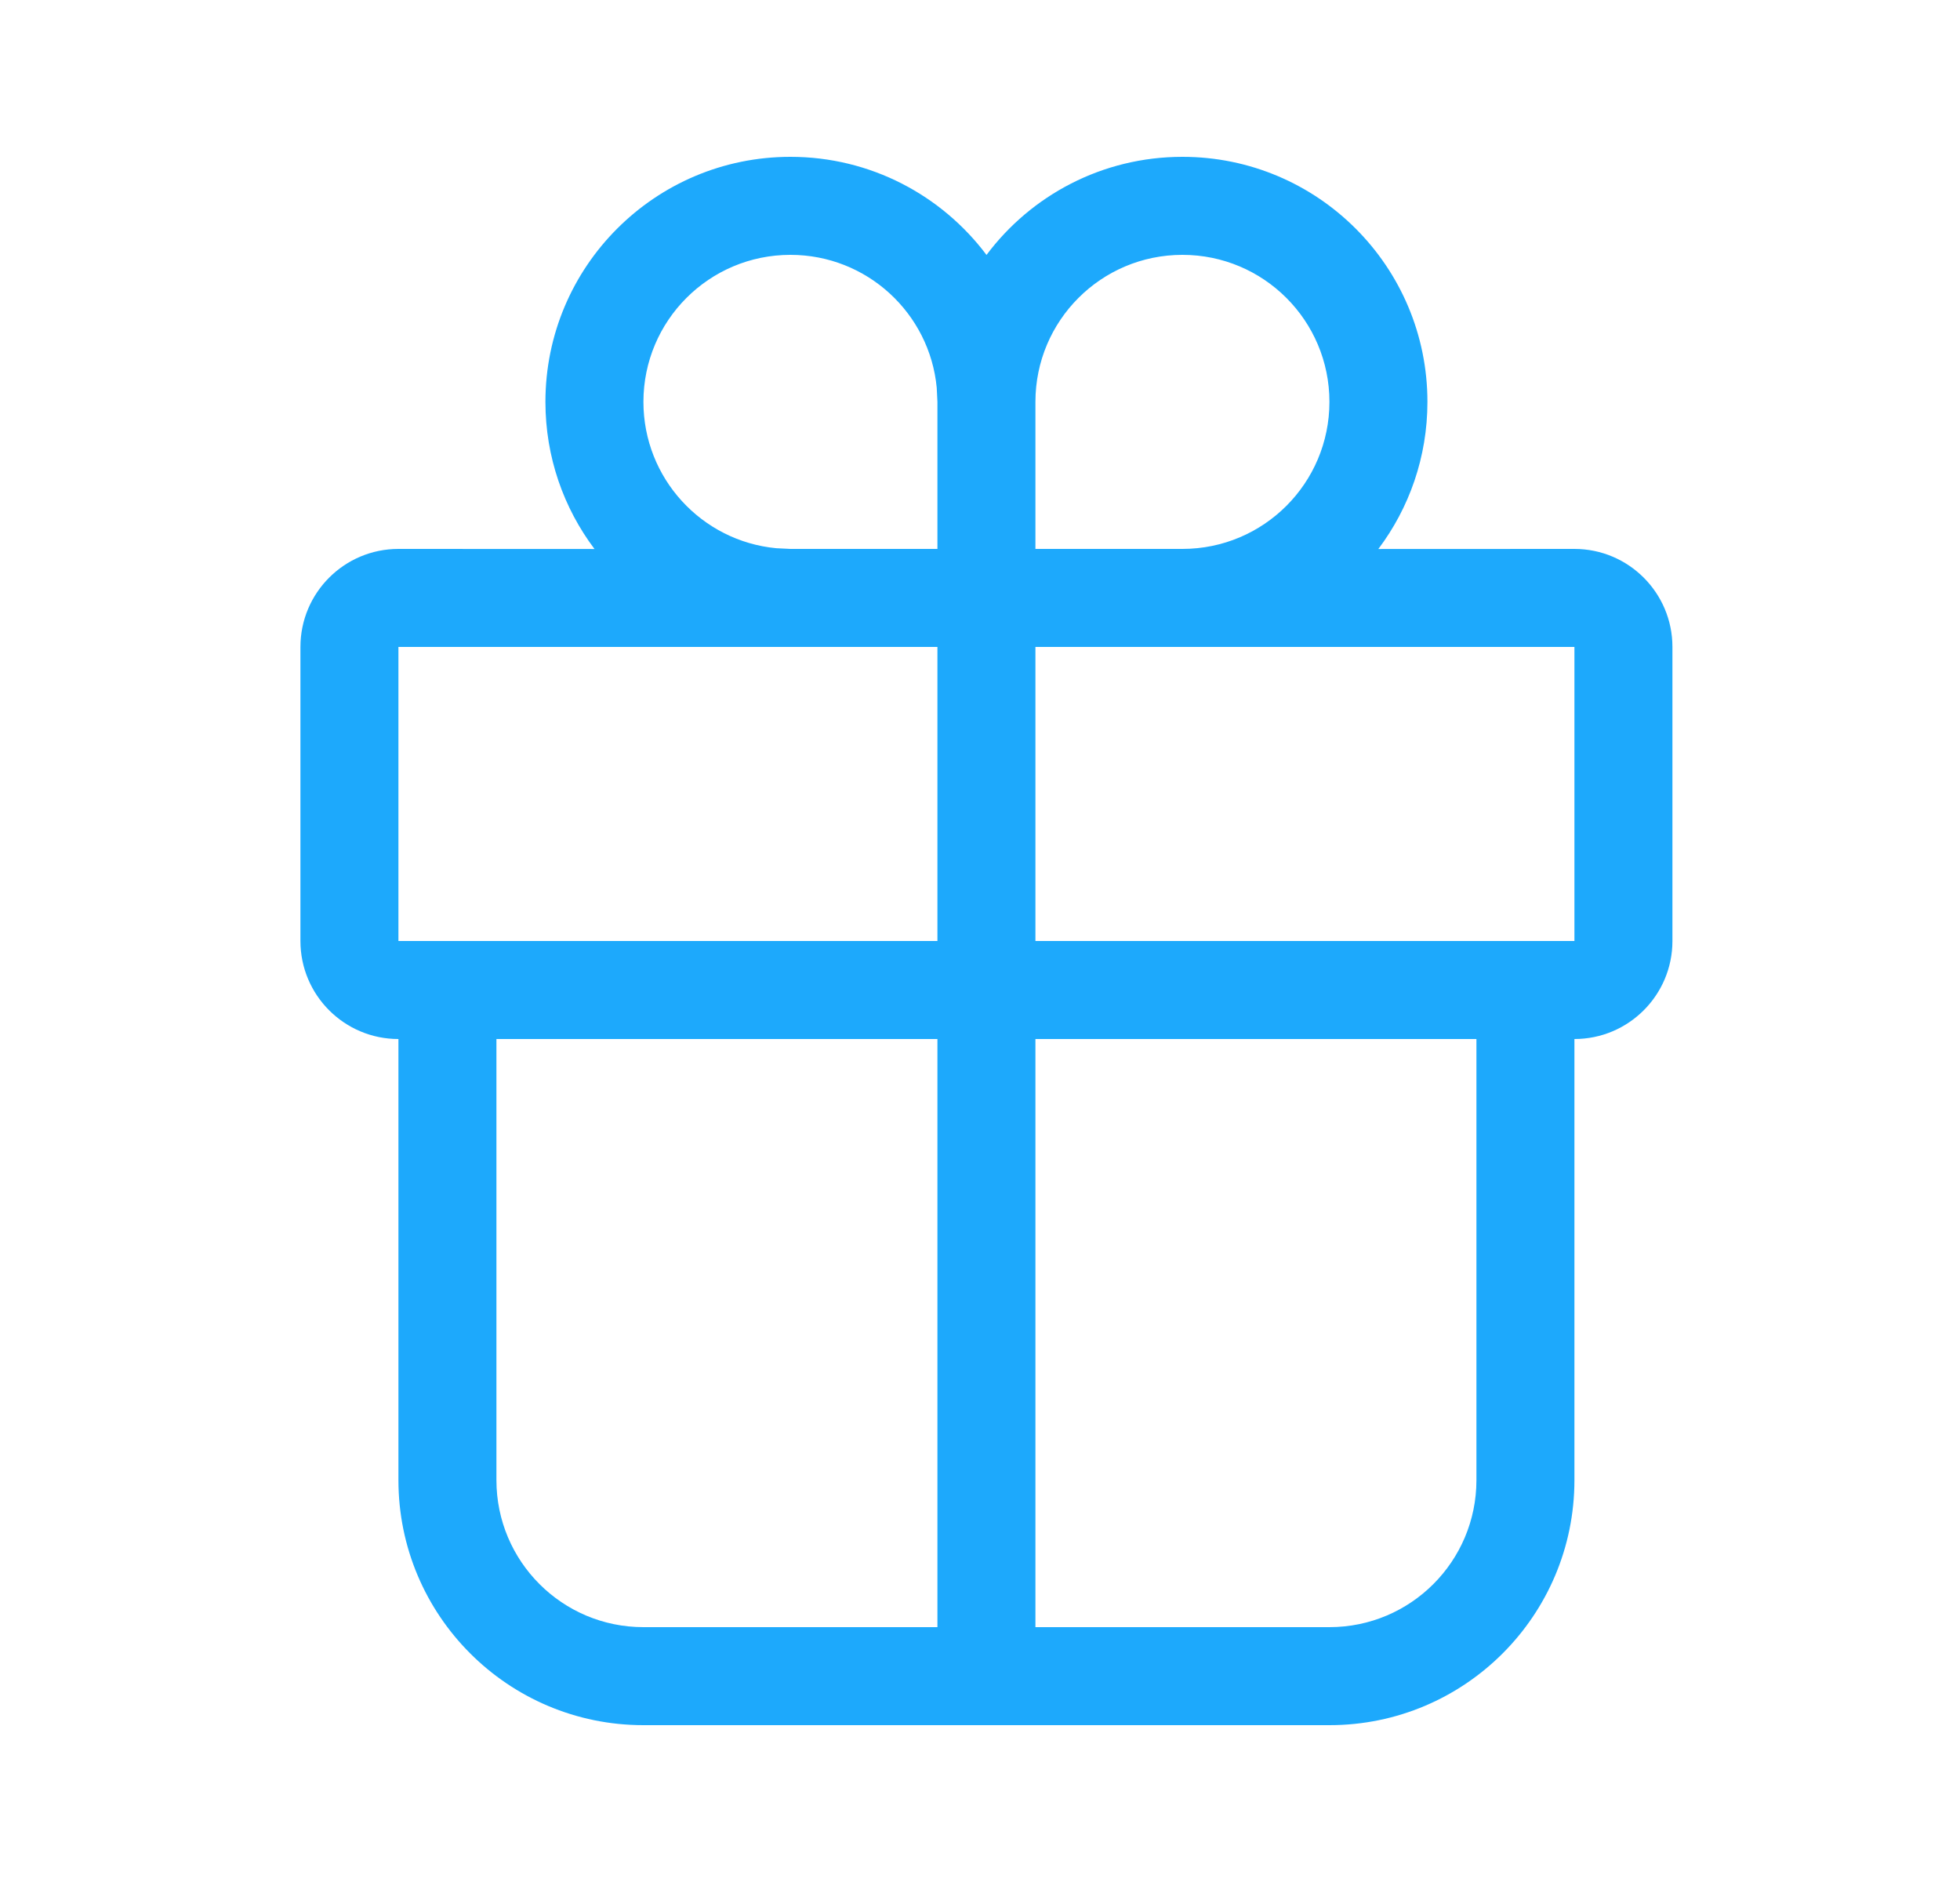 <?xml version="1.0" encoding="UTF-8"?> <svg xmlns="http://www.w3.org/2000/svg" width="25" height="24" viewBox="0 0 25 24" fill="none"><path d="M15.082 2C16.808 2 18.207 3.399 18.207 5.125C18.207 5.829 17.974 6.479 17.581 7.001L20.082 7C20.772 7 21.332 7.56 21.332 8.25V12C21.332 12.69 20.772 13.25 20.082 13.25V18.875C20.082 20.601 18.683 22 16.957 22H8.207C6.481 22 5.082 20.601 5.082 18.875V13.25C4.392 13.25 3.832 12.69 3.832 12V8.25C3.832 7.56 4.392 7 5.082 7L7.583 7.001C7.19 6.479 6.957 5.829 6.957 5.125C6.957 3.399 8.356 2 10.082 2C11.105 2 12.013 2.492 12.583 3.251C13.151 2.492 14.059 2 15.082 2ZM11.957 13.25H6.332V18.875C6.332 19.91 7.171 20.75 8.207 20.75H11.957V13.25ZM18.832 13.25H13.207V20.75H16.957C17.993 20.75 18.832 19.91 18.832 18.875V13.25ZM11.957 8.25H5.082V12H11.957V8.25ZM20.082 8.25H13.207V12H20.082V8.25ZM15.082 3.25C14.046 3.25 13.207 4.089 13.207 5.125V7H15.082C16.118 7 16.957 6.161 16.957 5.125C16.957 4.089 16.118 3.25 15.082 3.25ZM10.082 3.25C9.046 3.25 8.207 4.089 8.207 5.125C8.207 6.1 8.951 6.901 9.901 6.991L10.082 7H11.957V5.125L11.948 4.944C11.858 3.994 11.057 3.25 10.082 3.25Z" fill="#1DA9FC"></path></svg> 